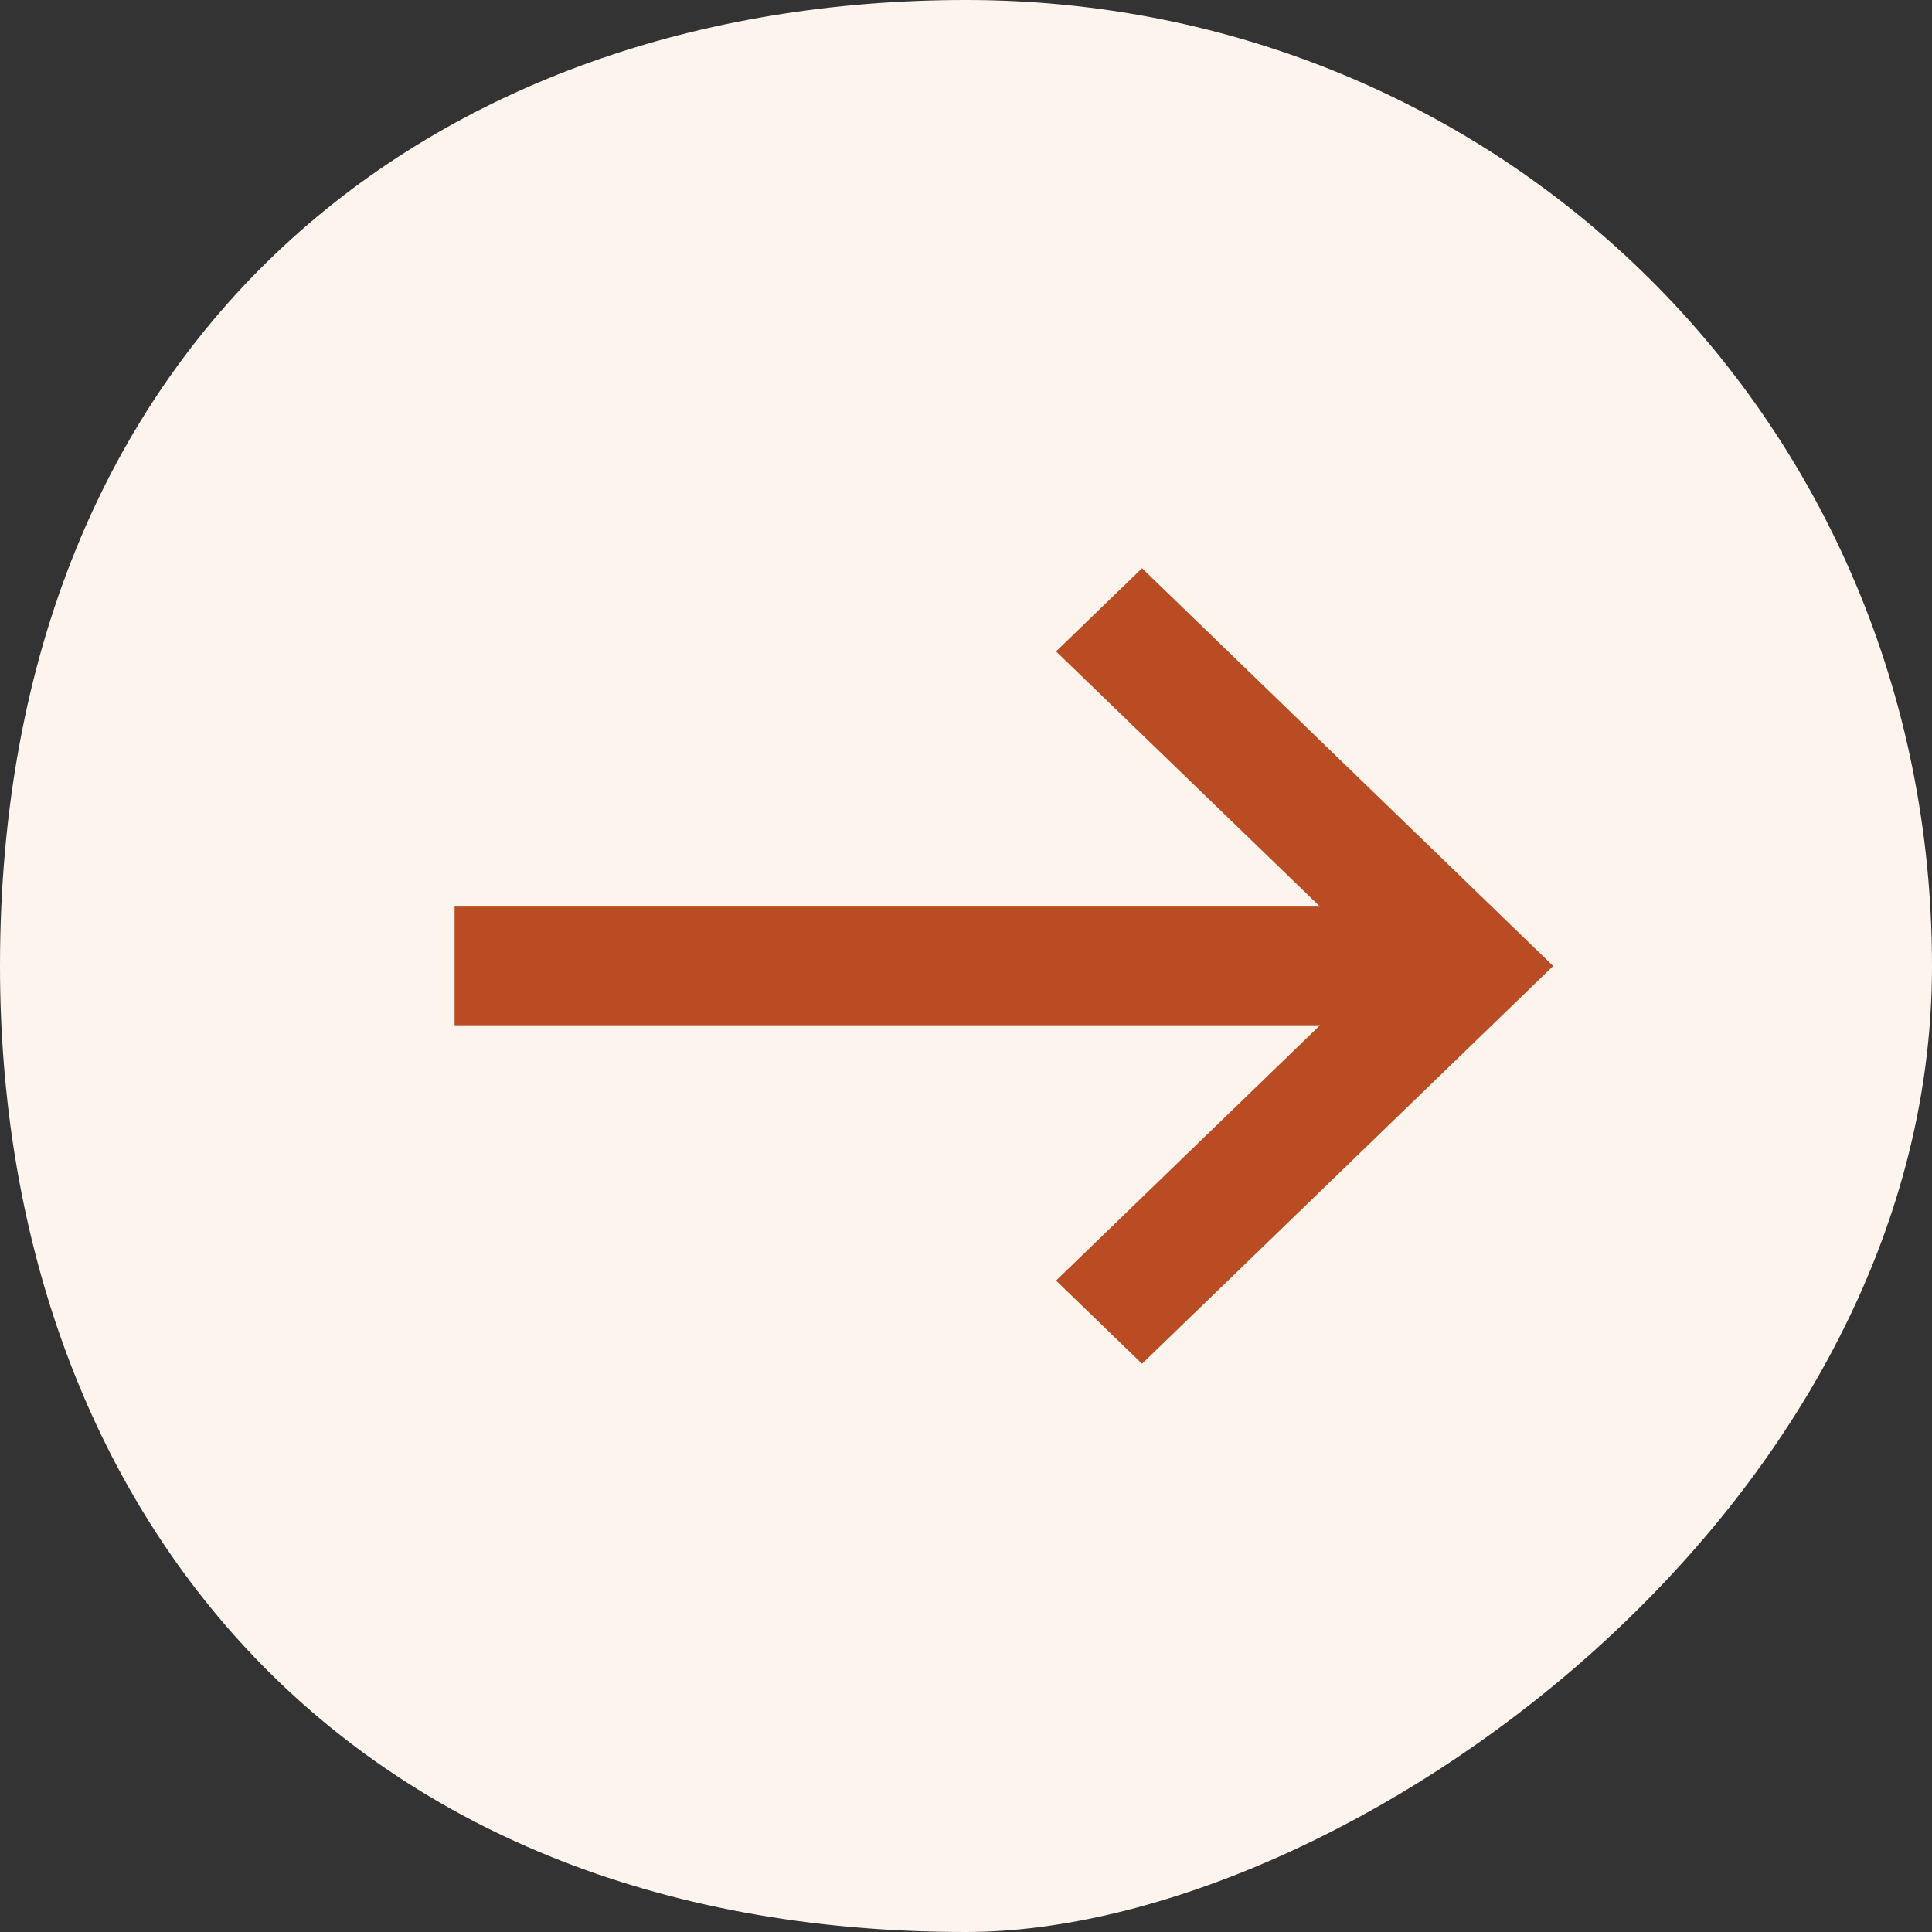 <svg width="51" height="51" viewBox="0 0 51 51" fill="none" xmlns="http://www.w3.org/2000/svg">
<rect x="0" y="0" width="51" height="51" fill="#333333" stroke="none"/>
<path d="M51 25.5C51 39.913 35.478 51 25.5 51C8.87 51 0 39.583 0 25.5C0 8.87 11.417 0 25.5 0C39.583 0 51 11.087 51 25.5Z" fill="#FDF4EE"/>
<path d="M30.147 15L27.877 17.196L34.845 23.932H12V27.064H34.845L27.877 33.804L30.147 36L41 25.5L30.147 15Z" fill="#B94C23"/>
</svg>
